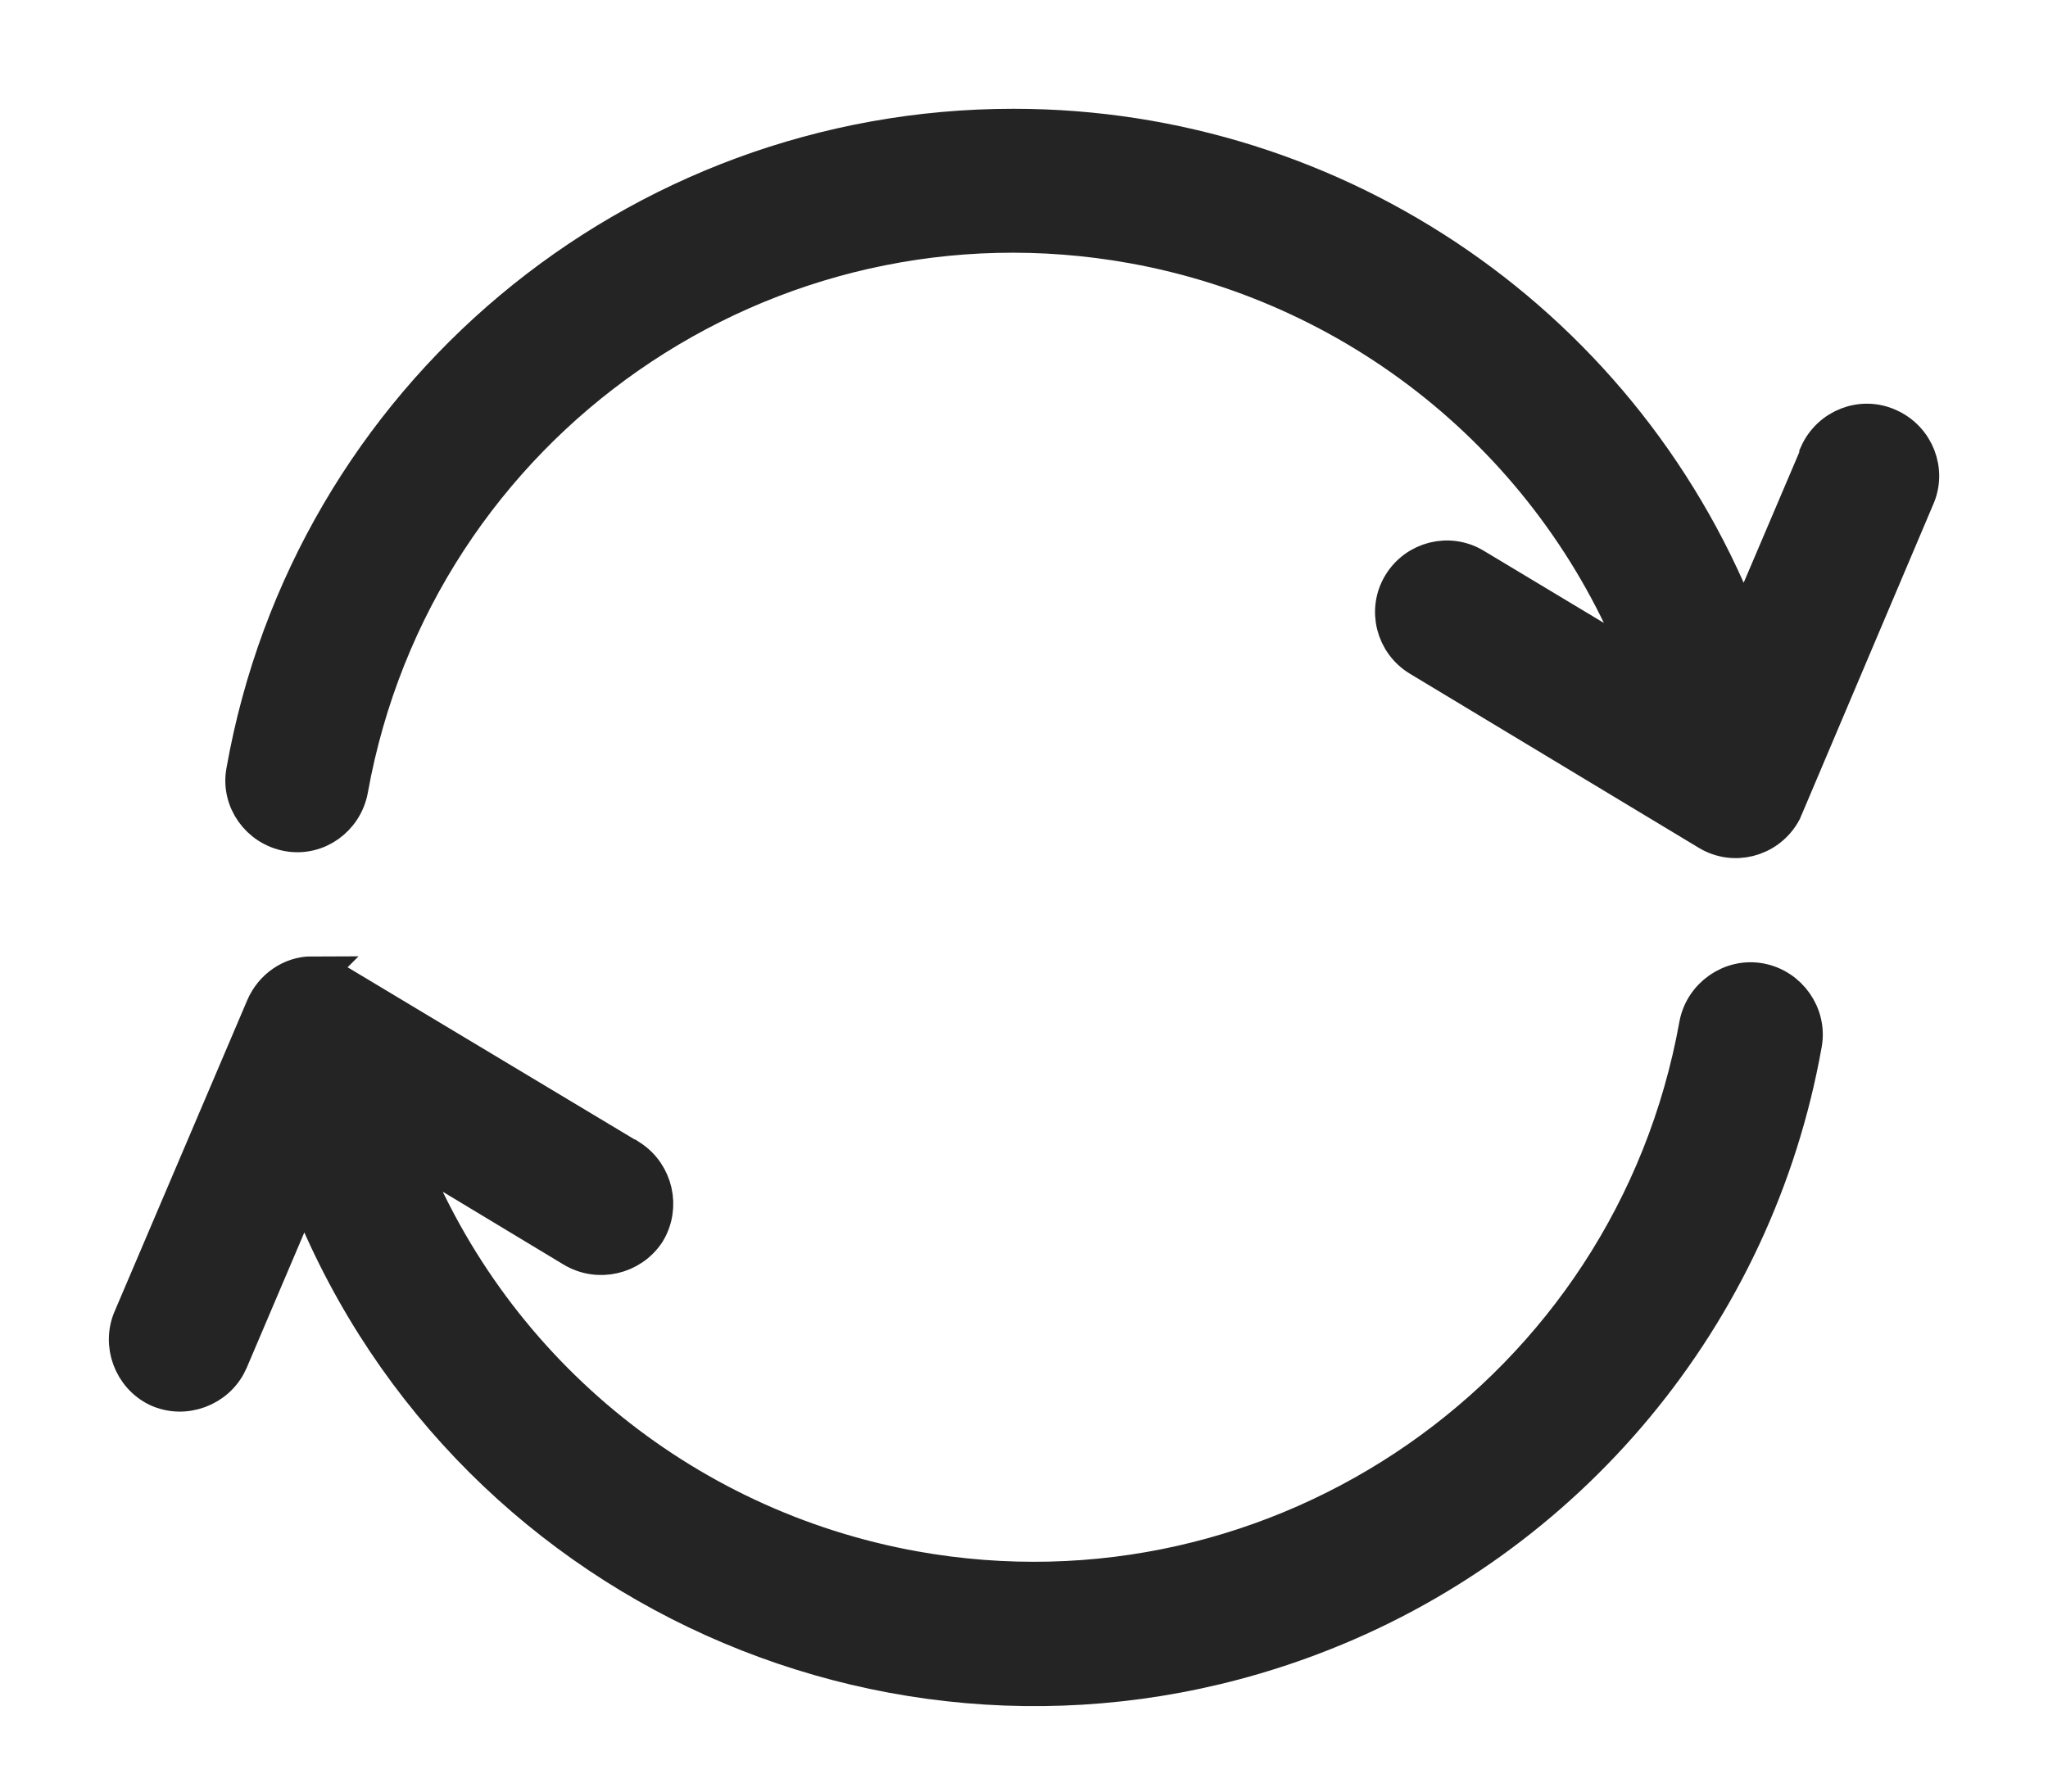 <svg width="16" height="14" viewBox="0 0 16 14" fill="none" xmlns="http://www.w3.org/2000/svg">
<path id="Free Returns/Big" d="M7.918 1C4.961 1 2.433 3.118 1.917 6.028C1.876 6.25 2.028 6.462 2.251 6.503C2.474 6.544 2.685 6.391 2.726 6.168C3.242 3.3 5.982 1.393 8.851 1.909C10.675 2.238 12.195 3.499 12.852 5.236L11.514 4.432C11.32 4.315 11.068 4.379 10.951 4.573C10.834 4.766 10.898 5.019 11.092 5.136L13.35 6.497C13.544 6.614 13.796 6.55 13.914 6.356C13.925 6.338 13.931 6.327 13.937 6.309L14.964 3.886C15.057 3.681 14.964 3.435 14.752 3.341C14.547 3.247 14.301 3.341 14.207 3.552C14.207 3.552 14.207 3.558 14.207 3.564L13.62 4.942C12.723 2.566 10.452 1 7.918 1ZM2.439 7.623C2.28 7.623 2.134 7.723 2.069 7.876L1.037 10.298C0.943 10.504 1.037 10.75 1.236 10.844C1.441 10.938 1.688 10.844 1.782 10.645C1.782 10.639 1.788 10.627 1.793 10.621L2.38 9.242C3.571 12.393 7.091 13.977 10.241 12.786C12.247 12.029 13.708 10.269 14.084 8.157C14.125 7.934 13.972 7.717 13.749 7.676C13.526 7.635 13.309 7.788 13.268 8.01C12.752 10.879 10.006 12.786 7.138 12.27C5.313 11.941 3.794 10.68 3.137 8.943L4.48 9.753C4.674 9.87 4.926 9.811 5.049 9.624C5.167 9.43 5.108 9.178 4.92 9.055C4.92 9.055 4.914 9.055 4.908 9.049L2.65 7.694C2.579 7.653 2.503 7.629 2.427 7.635L2.439 7.623Z" fill="#242424" stroke="#242424" stroke-width="0.3"/>
</svg>
